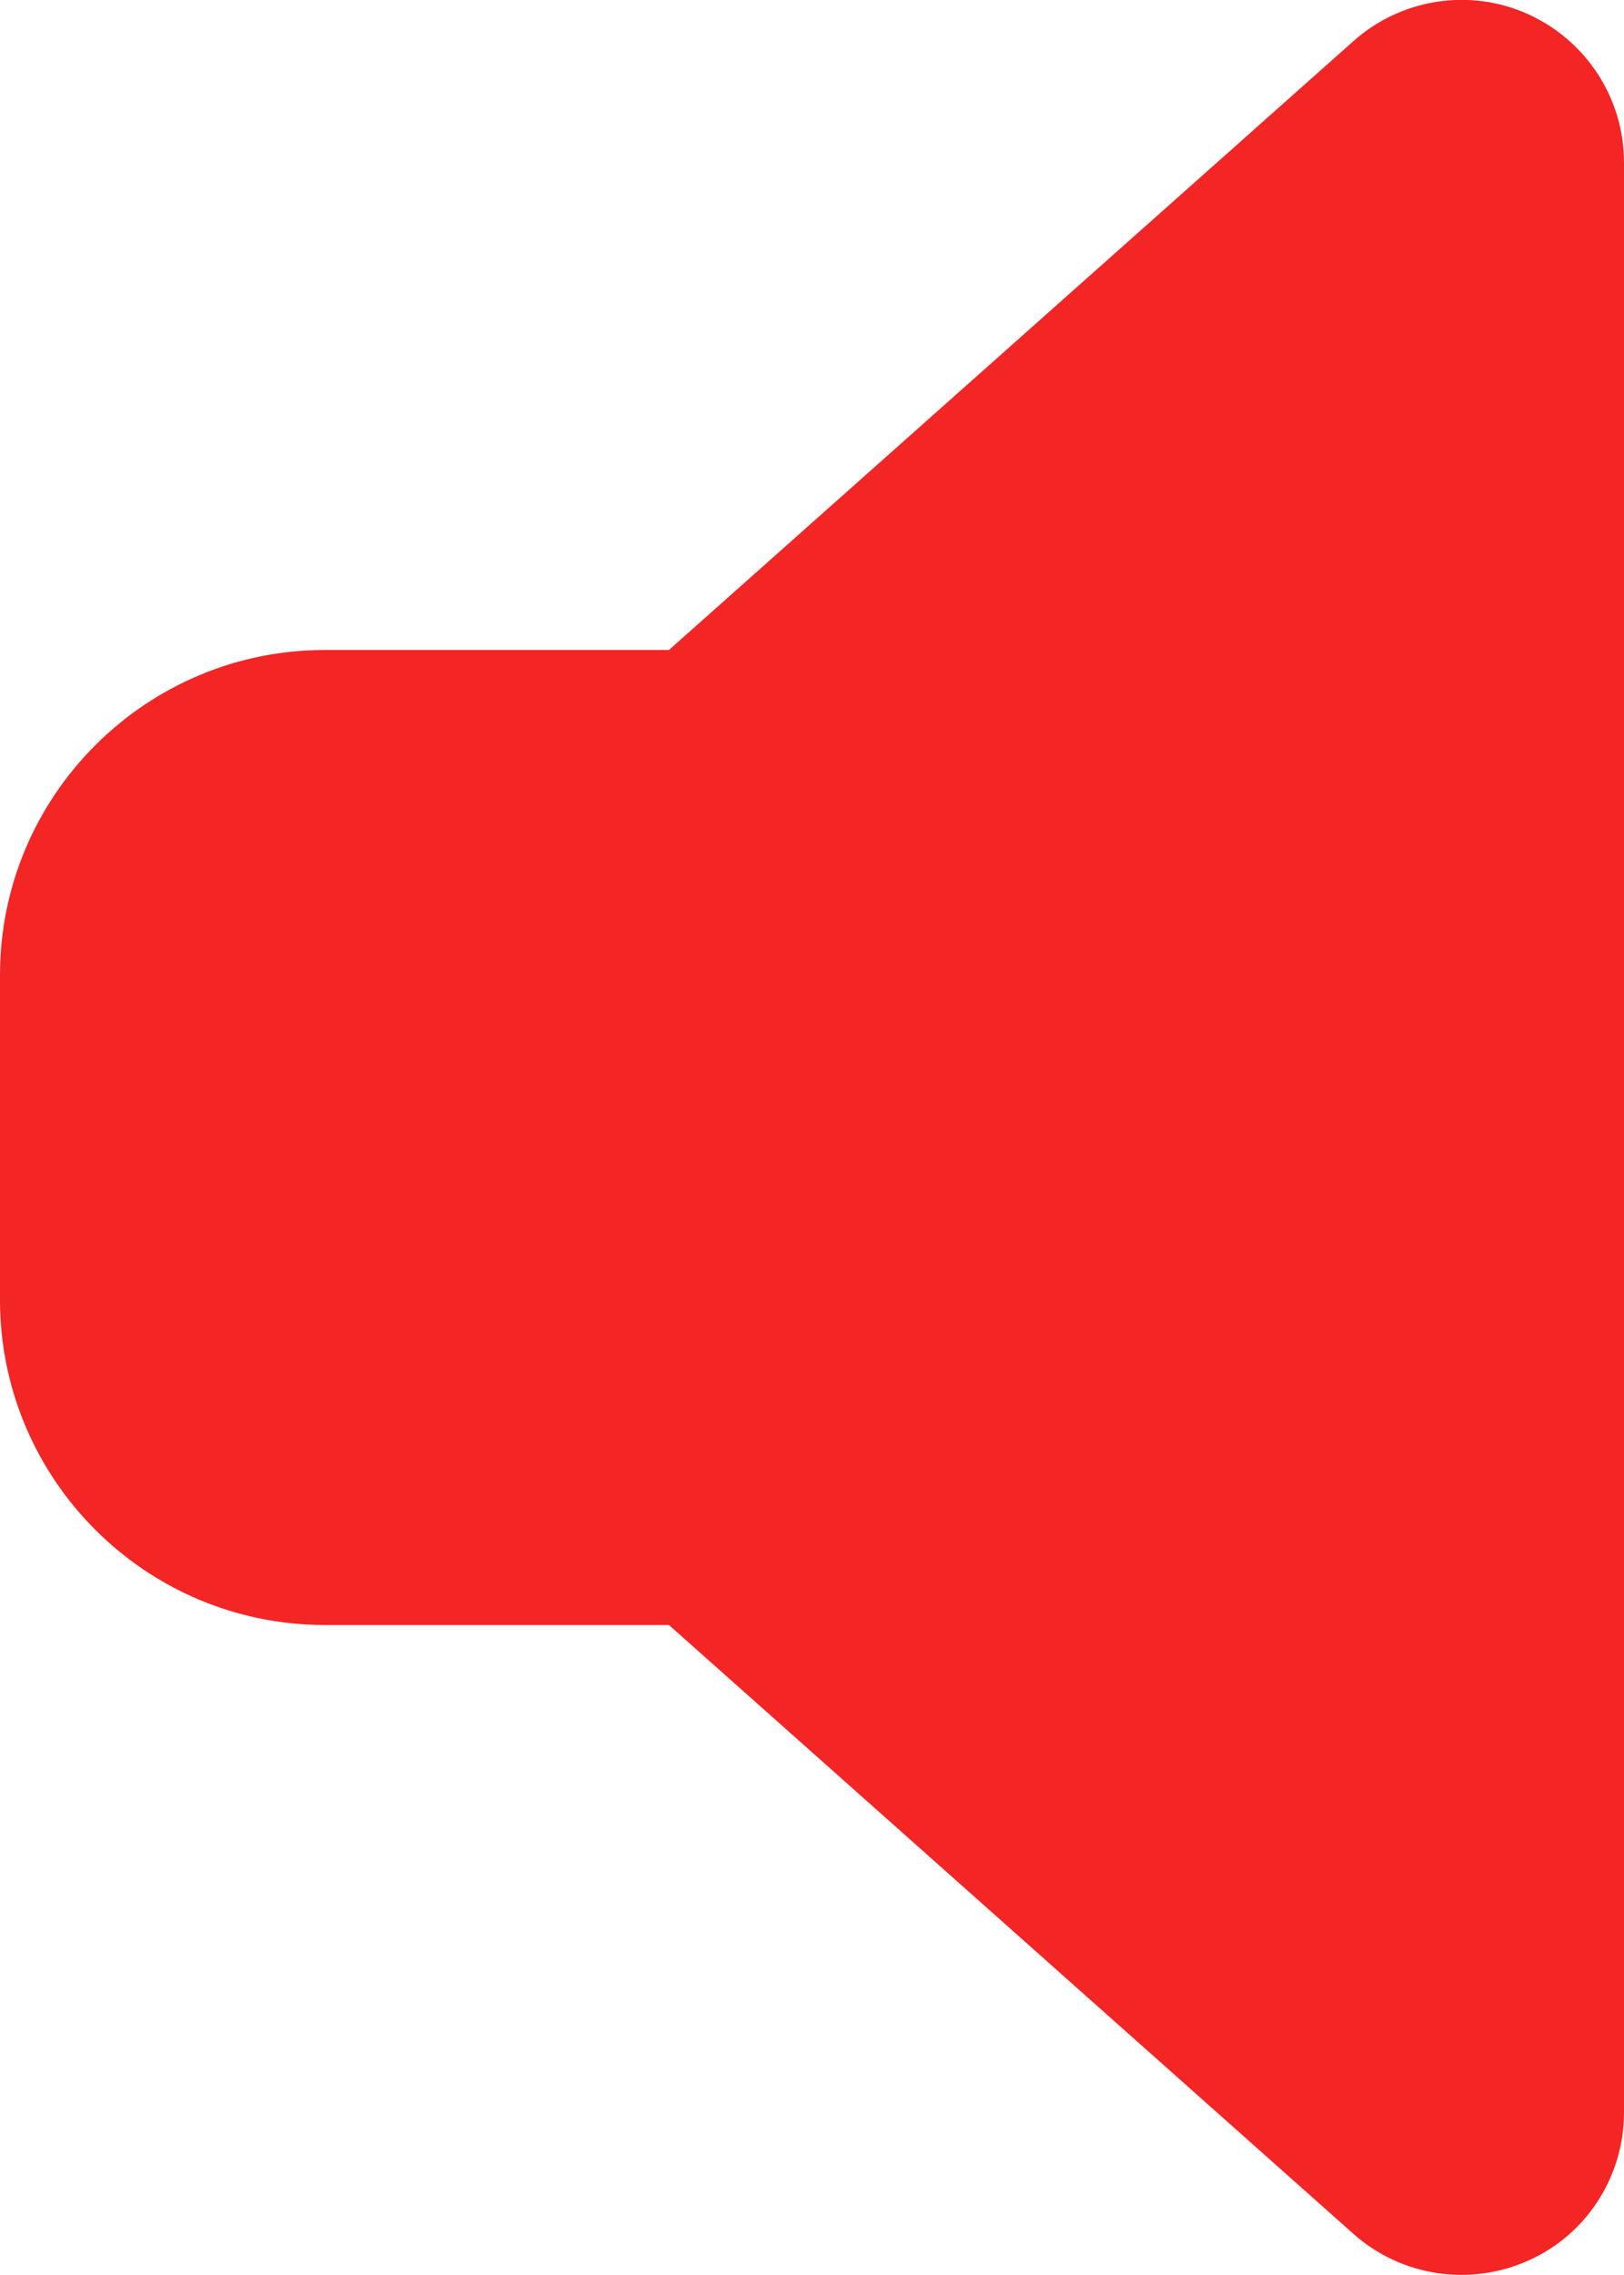 <svg width="10" height="14" viewBox="0 0 10 14" fill="none" xmlns="http://www.w3.org/2000/svg">
  <path
    d="M10 1C10 0.606 9.769 0.25 9.409 0.087C9.05 -0.075 8.628 -0.009 8.334 0.253L4.119 4H2C0.897 4 0 4.897 0 6V8C0 9.103 0.897 10 2 10H4.119L8.334 13.747C8.628 14.009 9.05 14.072 9.409 13.912C9.769 13.753 10 13.394 10 13V1Z"
    fill="#f42525" />
</svg>